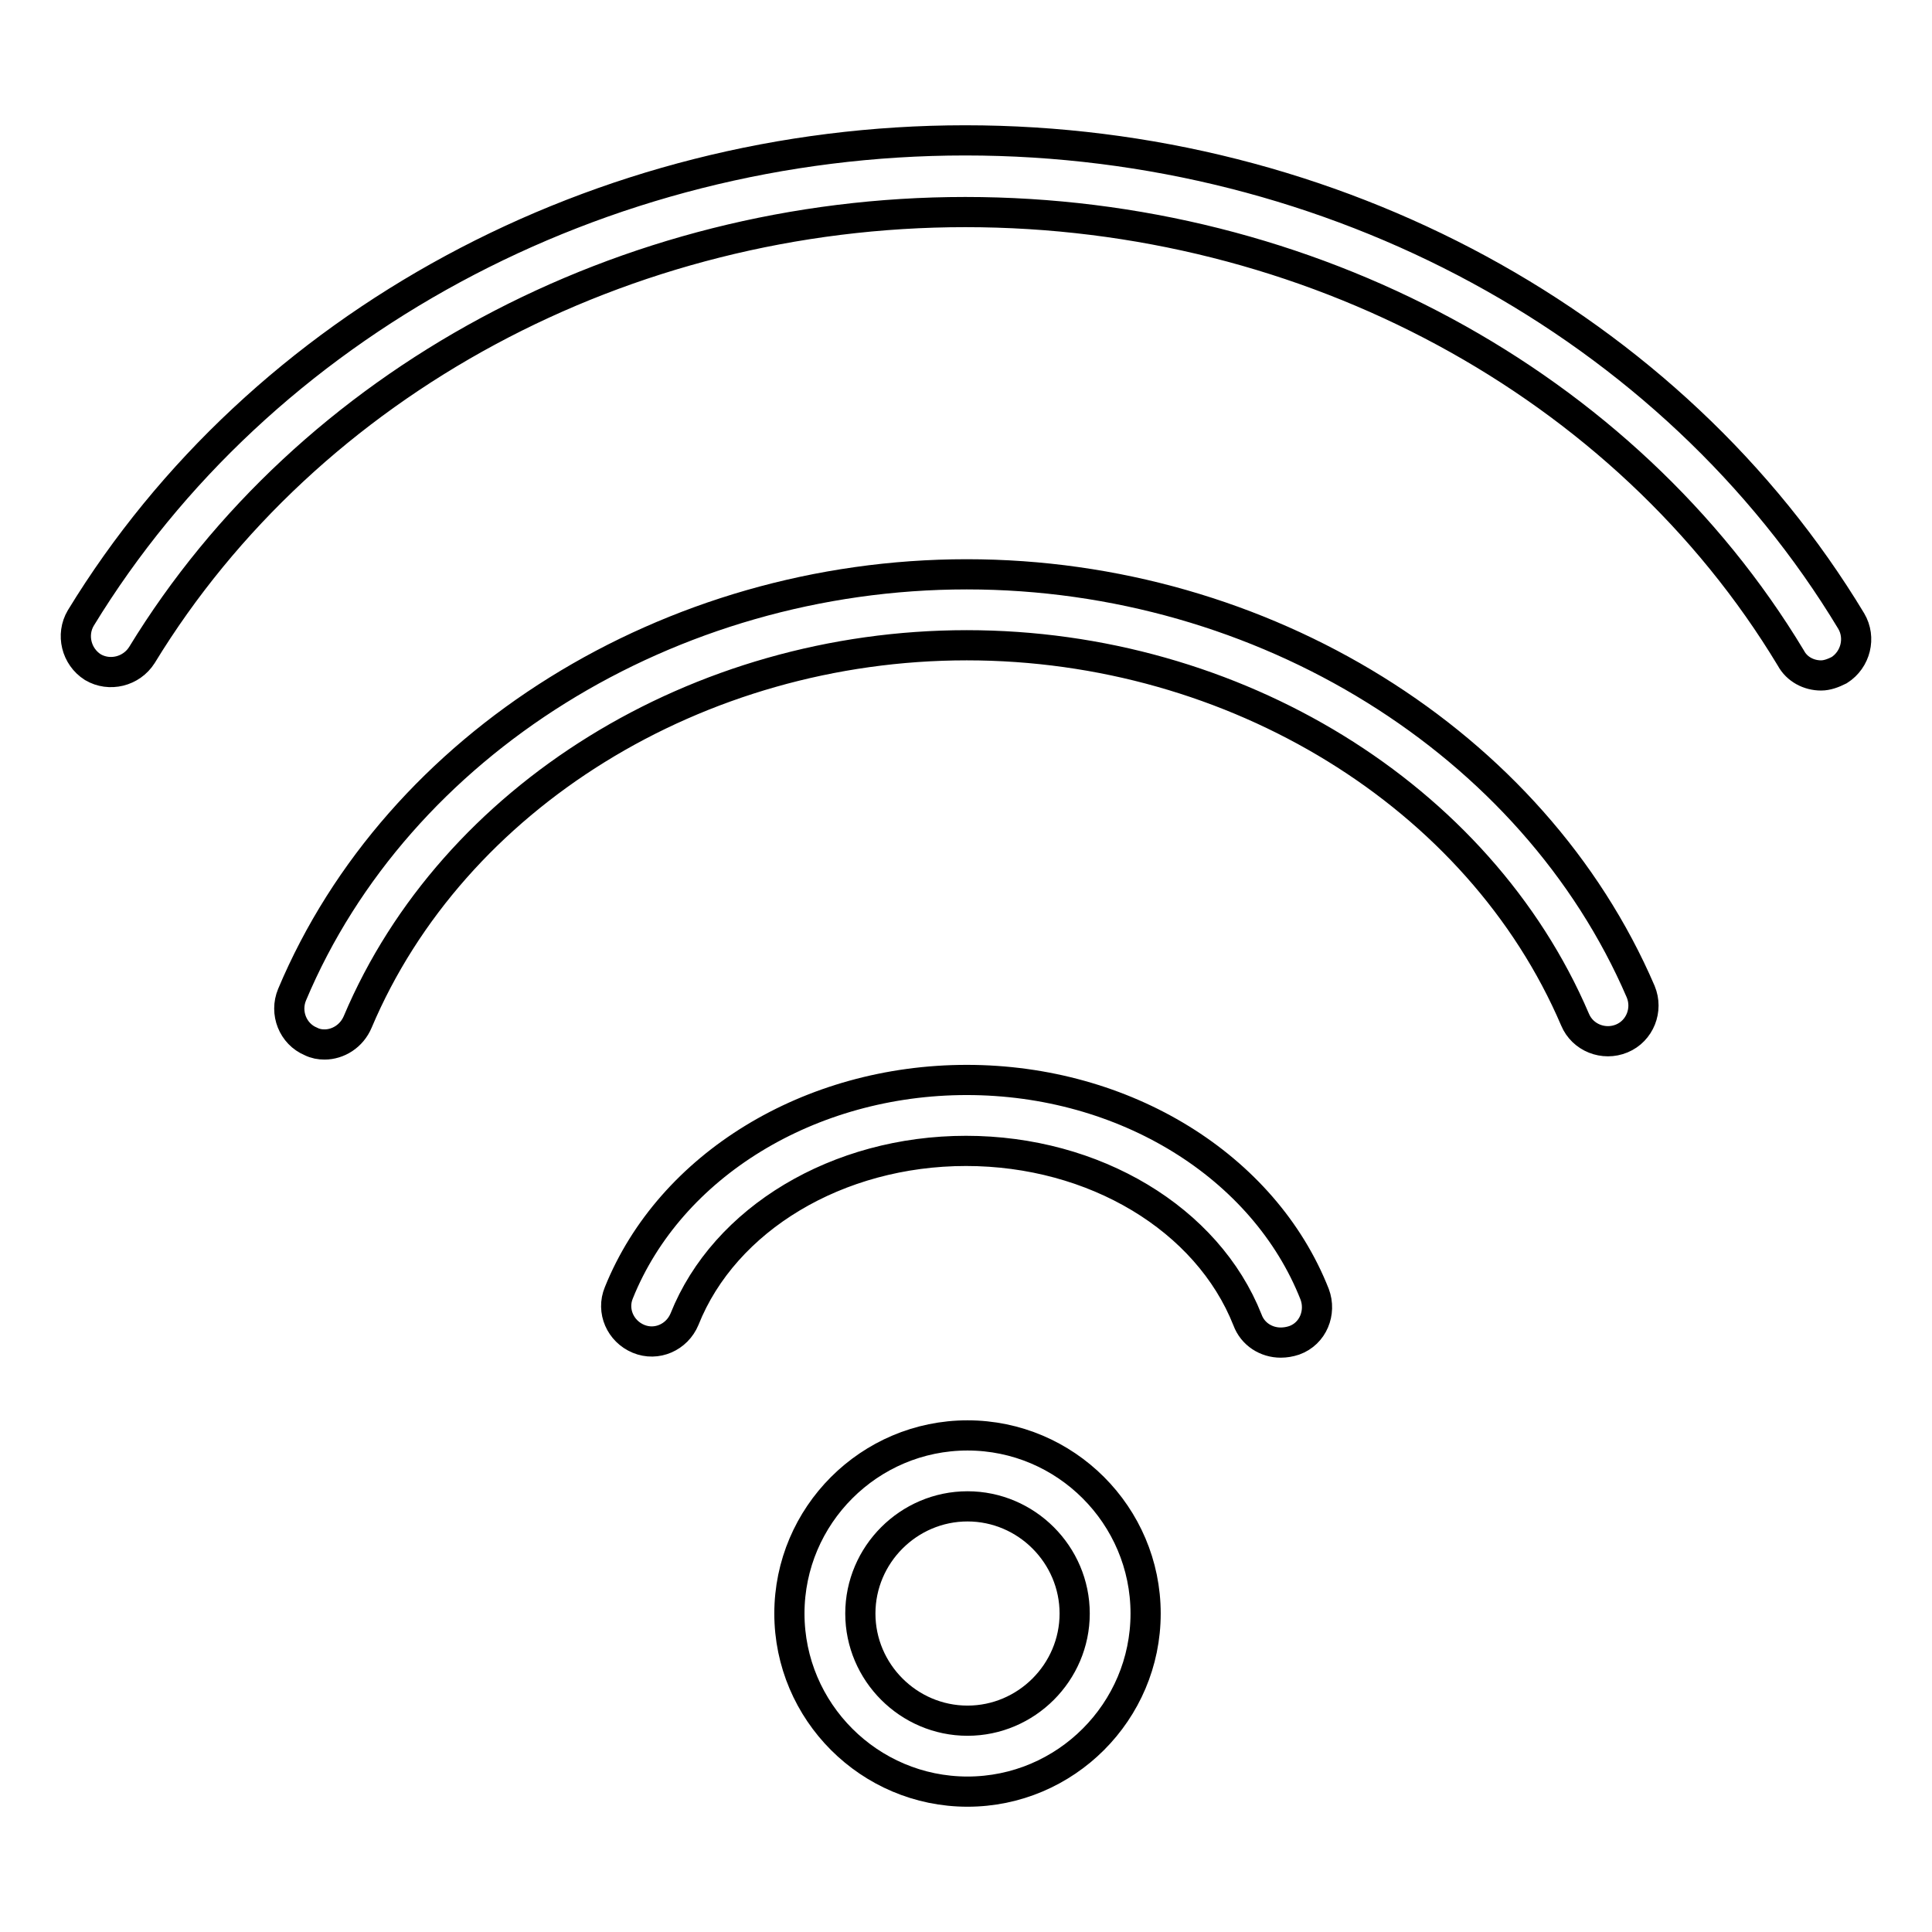 <?xml version="1.0" encoding="utf-8"?>
<!-- Svg Vector Icons : http://www.onlinewebfonts.com/icon -->
<!DOCTYPE svg PUBLIC "-//W3C//DTD SVG 1.1//EN" "http://www.w3.org/Graphics/SVG/1.1/DTD/svg11.dtd">
<svg version="1.1" xmlns="http://www.w3.org/2000/svg" xmlns:xlink="http://www.w3.org/1999/xlink" x="0px" y="0px" viewBox="0 0 256 256" enable-background="new 0 0 256 256" xml:space="preserve">
<g> <path stroke-width="4" fill-opacity="0" stroke="#000000"  d="M128.2,237.4c-13,0-23.6-10.6-23.6-23.6c0-13,10.6-23.6,23.6-23.6c13,0,23.6,10.6,23.6,23.6 C151.8,226.8,141.2,237.4,128.2,237.4z M128.2,199.6c-7.8,0-14.2,6.4-14.2,14.2s6.4,14.2,14.2,14.2c7.8,0,14.2-6.4,14.2-14.2 S136,199.6,128.2,199.6z M169.7,177.9c-1.9,0-3.7-1.1-4.4-3c-5.3-13.4-20.3-22.4-37.3-22.4c-17,0-32,9-37.3,22.3 c-1,2.4-3.7,3.6-6.1,2.6c-2.4-1-3.6-3.7-2.6-6.1c6.8-16.9,25.3-28.2,46.1-28.2c20.9,0,39.4,11.4,46.1,28.4c0.9,2.4-0.2,5.2-2.7,6.1 C170.9,177.8,170.3,177.9,169.7,177.9z M43,138.4c-0.6,0-1.2-0.1-1.8-0.4c-2.4-1-3.5-3.8-2.5-6.2c14-33.3,50-55.7,89.4-55.7 c39.3,0,75.1,22.3,89.3,55.3c1,2.4-0.1,5.2-2.5,6.2c-2.4,1-5.2-0.1-6.2-2.5c-12.7-29.7-45.1-49.6-80.6-49.6 c-35.7,0-68.1,20.1-80.7,49.9C46.6,137.3,44.8,138.4,43,138.4z"/> <path stroke-width="4" fill-opacity="0" stroke="#000000"  d="M241.3,89.5c-1.6,0-3.2-0.8-4-2.3c-22-36.5-63.9-59.1-109.4-59.1c-45.2,0-87,22.5-109.1,58.7 c-1.4,2.2-4.3,2.9-6.5,1.6c-2.2-1.4-2.9-4.3-1.6-6.5c23.8-39,68.7-63.3,117.2-63.3c48.7,0,93.7,24.4,117.4,63.7 c1.3,2.2,0.6,5.1-1.6,6.5C242.9,89.2,242.1,89.5,241.3,89.5z"/></g>
</svg>